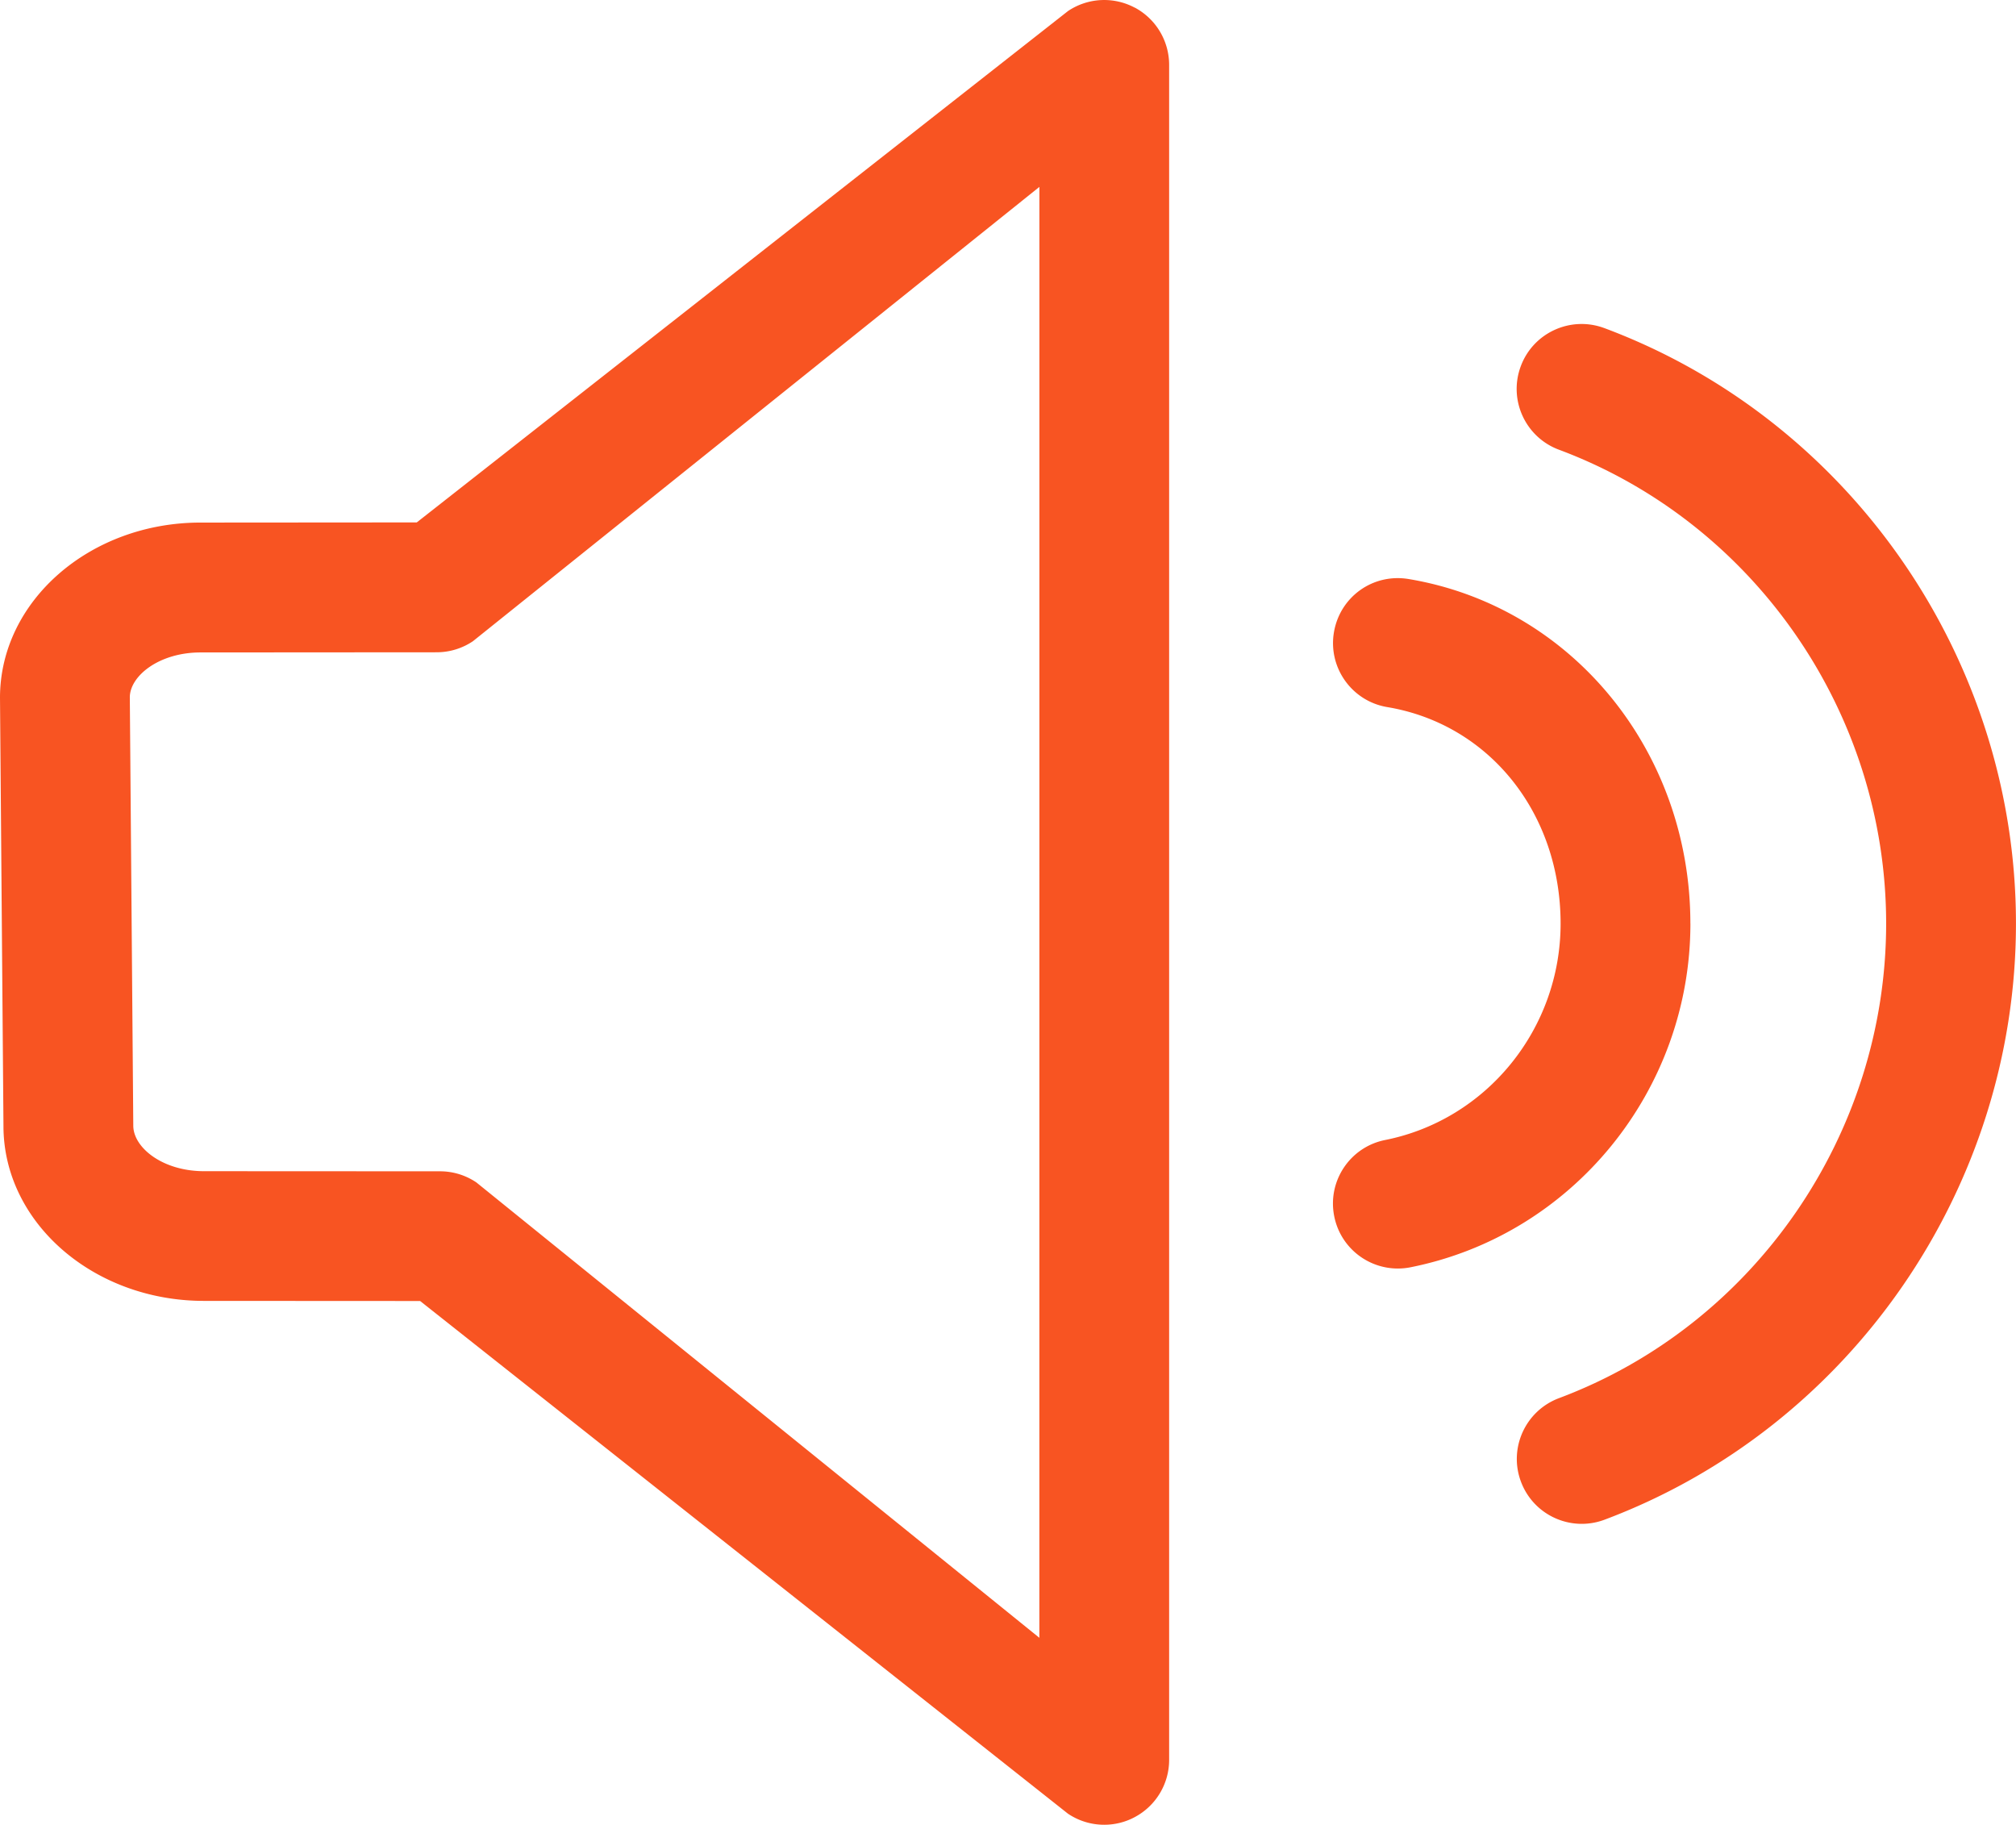 <?xml version="1.0" encoding="UTF-8"?>
<!-- Uploaded to: SVG Repo, www.svgrepo.com, Generator: SVG Repo Mixer Tools -->
<svg width="40.001" height="36.205" fill="#000000" version="1.1" viewBox="0 0 51.201 46.342" xmlns="http://www.w3.org/2000/svg">
 <path d="m28.819 0.194c-0.537-0.286-1.189-0.254-1.695 0.087l-16.539 12.986-5.492 0.004c-2.808 0-5.093 1.991-5.093 4.45l0.088 10.875c0 2.449 2.284 4.441 5.092 4.441l5.49 0.003 16.452 13.019a1.647 1.647 0 0 0 0.922 0.282c0.265 0 0.532-0.064 0.773-0.193a1.646 1.646 0 0 0 0.876-1.455v-43.045a1.65 1.65 0 0 0-0.874-1.456zm-2.422 41.399-14.299-11.565a1.647 1.647 0 0 0-0.921-0.282l-5.995-0.003c-1.058 0-1.797-0.603-1.797-1.157l-0.088-10.876c0-0.54 0.738-1.141 1.798-1.141l5.996-0.004a1.649 1.649 0 0 0 0.92-0.281l14.387-11.538zm16.534-18.138c0-4.379-3.01-8.058-7.155-8.75-0.912-0.151-1.748 0.457-1.898 1.355-0.15 0.897 0.457 1.747 1.354 1.897 2.592 0.433 4.403 2.694 4.403 5.499 0 2.67-1.873 4.98-4.455 5.495-0.893 0.177-1.473 1.045-1.294 1.938 0.156 0.784 0.843 1.326 1.615 1.326 0.106 0 0.216-0.01 0.324-0.032 4.118-0.821 7.107-4.492 7.107-8.729zm-2.187-15.123c-0.851-0.317-1.803 0.115-2.12 0.968-0.319 0.853 0.115 1.802 0.967 2.12 4.972 1.855 8.312 6.691 8.312 12.034 0 5.345-3.34 10.191-8.309 12.053-0.853 0.321-1.285 1.27-0.966 2.121 0.248 0.663 0.876 1.071 1.544 1.071a1.647 1.647 0 0 0 0.578-0.105c6.25-2.344 10.45-8.428 10.45-15.14 0-6.712-4.203-12.789-10.457-15.123z" fill="#f85422" stroke-width=".052"/>
</svg>
